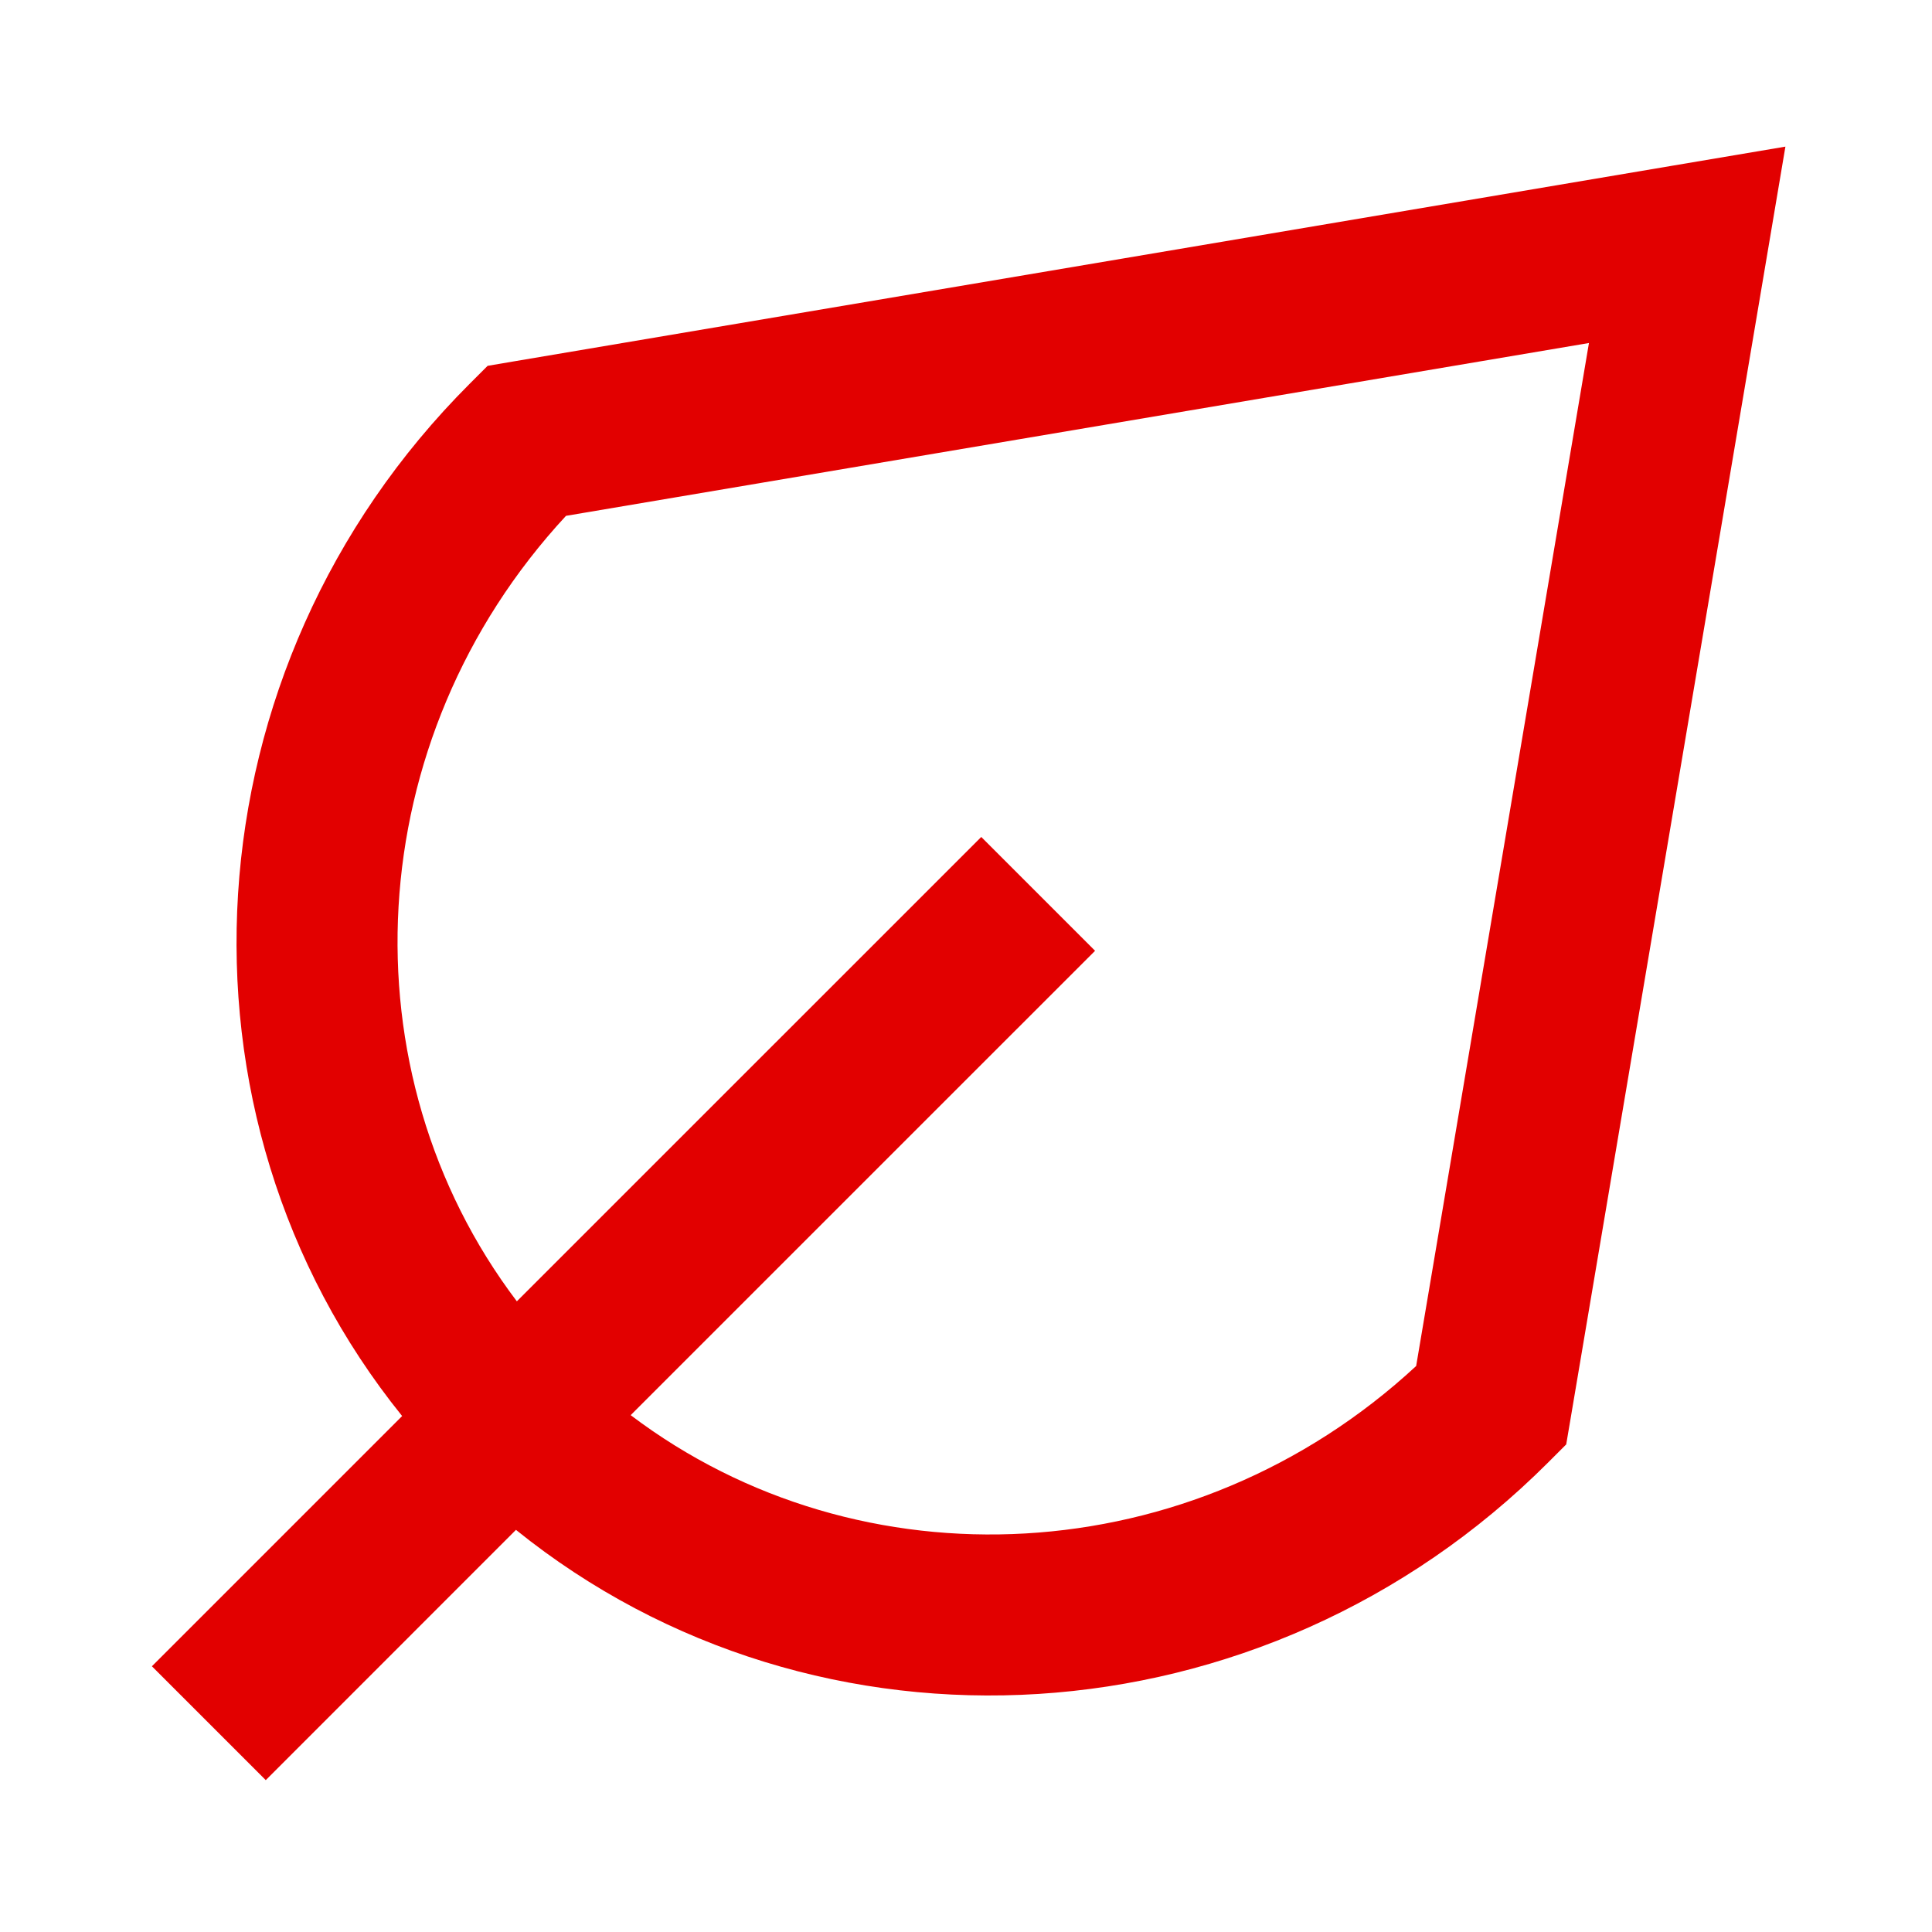 <?xml version="1.0" encoding="UTF-8"?>
<svg xmlns="http://www.w3.org/2000/svg" width="48" height="48" viewBox="0 0 48 48" fill="none">
  <path d="M43.89 6.416L39.019 35.256L38.912 35.886L38.461 36.337C31.398 43.399 20.308 44.047 12.819 38.009L6.603 44.227L3.774 41.398L9.991 35.181C3.953 27.692 4.602 16.602 11.664 9.54L12.115 9.089L12.745 8.982L41.585 4.111L44.358 3.643L43.89 6.416ZM14.062 12.816C8.91 18.378 8.528 26.632 12.841 32.331L24.379 20.794L27.207 23.622L15.669 35.159C21.368 39.473 29.622 39.09 35.184 33.938L39.477 8.522L14.062 12.816Z" fill="#E20000"></path>
</svg>
